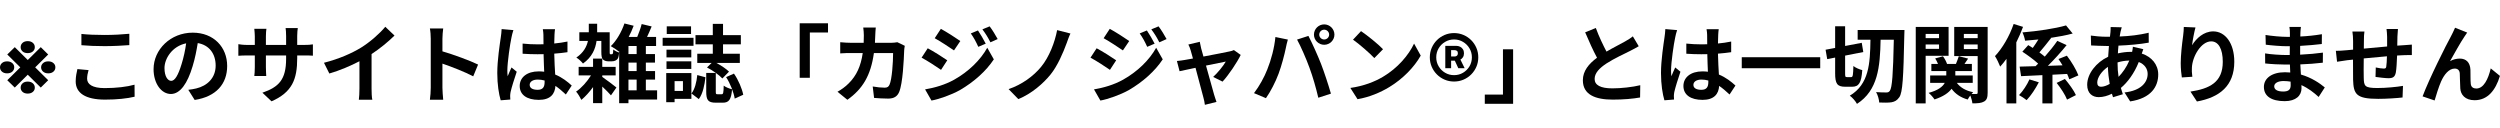 <svg width="469" height="24" viewBox="0 0 469 24" fill="none" xmlns="http://www.w3.org/2000/svg">
<path d="M462.845 6.112C462.685 6.336 462.509 6.608 462.333 6.864C461.549 8.016 460.429 10.064 459.629 11.472C460.221 11.136 460.861 10.992 461.469 10.992C462.669 10.992 463.389 11.744 463.453 13.072C463.485 13.792 463.437 15.072 463.517 15.744C463.581 16.368 464.029 16.608 464.557 16.608C465.949 16.608 466.797 14.816 467.261 12.832L468.989 14.24C468.157 16.976 466.669 18.8 464.221 18.8C462.445 18.8 461.613 17.744 461.549 16.576C461.485 15.728 461.501 14.416 461.453 13.76C461.405 13.2 461.085 12.864 460.509 12.864C459.421 12.864 458.525 13.984 457.949 15.28C457.533 16.208 456.973 18 456.733 18.848L454.477 18.08C455.661 14.88 458.941 8.352 459.789 6.832C459.997 6.4 460.301 5.872 460.573 5.2L462.845 6.112Z" fill="black"/>
<path d="M449.855 5.44C449.823 5.696 449.775 6.4 449.759 6.832C449.743 7.456 449.743 8.032 449.727 8.56C450.159 8.528 450.559 8.496 450.927 8.48C451.375 8.448 451.999 8.416 452.463 8.368V10.336C452.191 10.32 451.343 10.336 450.927 10.352C450.575 10.368 450.159 10.384 449.695 10.416C449.647 11.632 449.583 12.944 449.455 13.616C449.279 14.464 448.879 14.672 448.063 14.672C447.487 14.672 446.207 14.512 445.647 14.432L445.695 12.656C446.191 12.768 446.847 12.864 447.167 12.864C447.487 12.864 447.631 12.8 447.663 12.496C447.727 12.064 447.775 11.328 447.791 10.56C446.367 10.672 444.799 10.816 443.439 10.96C443.423 12.432 443.407 13.904 443.439 14.592C443.471 16.16 443.615 16.512 446.015 16.512C447.583 16.512 449.599 16.32 450.799 16.112L450.719 18.288C449.647 18.416 447.679 18.544 446.159 18.544C442.015 18.544 441.519 17.68 441.439 14.912C441.423 14.224 441.423 12.672 441.423 11.184C440.991 11.232 440.623 11.264 440.351 11.296C439.839 11.36 438.847 11.52 438.431 11.584L438.207 9.536C438.671 9.536 439.407 9.504 440.223 9.424C440.511 9.392 440.927 9.36 441.439 9.312C441.439 8.56 441.439 7.968 441.439 7.696C441.439 7.04 441.391 6.496 441.311 5.92H443.567C443.487 6.464 443.471 6.912 443.471 7.584C443.471 7.952 443.455 8.496 443.455 9.12C444.815 8.992 446.367 8.848 447.823 8.72V6.912C447.823 6.512 447.759 5.76 447.711 5.44H449.855Z" fill="black"/>
<path d="M426.643 16.192C426.643 16.8 427.219 17.168 428.323 17.168C429.171 17.168 429.731 16.928 429.731 16C429.731 15.824 429.731 15.6 429.715 15.312C429.283 15.248 428.851 15.2 428.403 15.2C427.267 15.2 426.643 15.648 426.643 16.192ZM431.651 5.056C431.603 5.376 431.571 5.776 431.555 6.192C431.539 6.352 431.539 6.592 431.539 6.848C432.851 6.784 434.179 6.656 435.587 6.416L435.571 8.256C434.515 8.384 433.059 8.528 431.507 8.608C431.507 9.168 431.507 9.76 431.507 10.256C433.123 10.176 434.483 10.048 435.779 9.872L435.763 11.76C434.323 11.92 433.075 12.032 431.539 12.08C431.571 12.688 431.603 13.344 431.651 13.984C433.667 14.56 435.203 15.632 436.131 16.4L434.979 18.192C434.115 17.392 433.027 16.544 431.747 15.968C431.763 16.192 431.763 16.384 431.763 16.56C431.763 17.92 430.723 18.976 428.611 18.976C426.051 18.976 424.707 18 424.707 16.304C424.707 14.688 426.195 13.552 428.659 13.552C428.995 13.552 429.331 13.568 429.651 13.6C429.619 13.104 429.603 12.592 429.587 12.112C429.315 12.112 429.043 12.112 428.755 12.112C427.827 12.112 426.003 12.032 424.947 11.904L424.931 10.016C425.971 10.208 427.939 10.32 428.787 10.32C429.043 10.32 429.299 10.32 429.555 10.32C429.555 9.792 429.555 9.216 429.571 8.672C429.363 8.672 429.171 8.672 428.979 8.672C427.971 8.672 426.115 8.528 425.059 8.384L425.011 6.56C426.163 6.752 427.987 6.912 428.963 6.912C429.171 6.912 429.379 6.912 429.587 6.912C429.587 6.608 429.587 6.352 429.587 6.16C429.587 5.856 429.555 5.36 429.491 5.056H431.651Z" fill="black"/>
<path d="M411.873 5.152C411.649 5.936 411.329 7.584 411.233 8.48C412.001 7.232 413.393 5.888 415.201 5.888C417.425 5.888 419.153 8.064 419.153 11.584C419.153 16.112 416.385 18.272 412.145 19.04L410.929 17.184C414.481 16.64 416.993 15.472 416.993 11.6C416.993 9.136 416.161 7.76 414.817 7.76C412.929 7.76 411.281 10.592 411.201 12.704C411.169 13.136 411.185 13.648 411.281 14.4L409.313 14.528C409.217 13.904 409.105 12.928 409.105 11.856C409.105 10.368 409.329 8.384 409.553 6.736C409.633 6.128 409.681 5.488 409.681 5.056L411.873 5.152Z" fill="black"/>
<path d="M398.035 5.12C397.939 5.44 397.875 5.728 397.811 5.968C397.763 6.24 397.699 6.528 397.651 6.848C399.603 6.768 401.331 6.56 403.091 6.144L403.107 8C401.539 8.288 399.395 8.48 397.427 8.56C397.379 9.04 397.331 9.536 397.315 10.016C398.083 9.84 398.915 9.728 399.699 9.728C399.795 9.728 399.891 9.728 399.987 9.728C400.051 9.408 400.115 9.008 400.131 8.768L402.083 9.232C402.019 9.408 401.891 9.744 401.795 10.048C403.651 10.656 404.883 12.112 404.883 13.968C404.883 16.24 403.555 18.432 399.619 19.024L398.563 17.344C401.651 17.008 402.899 15.44 402.899 13.872C402.899 12.912 402.339 12.064 401.235 11.632C400.371 13.808 399.091 15.488 397.875 16.496C397.987 16.896 398.115 17.296 398.243 17.68L396.403 18.24C396.339 18.032 396.259 17.808 396.195 17.584C395.411 17.968 394.563 18.224 393.715 18.224C392.547 18.224 391.555 17.52 391.555 15.904C391.555 13.84 393.251 11.696 395.491 10.64C395.523 9.952 395.571 9.28 395.635 8.624C395.459 8.624 395.299 8.624 395.123 8.624C394.291 8.624 393.043 8.56 392.291 8.528L392.243 6.672C392.803 6.768 394.211 6.896 395.187 6.896C395.411 6.896 395.619 6.896 395.827 6.896C395.859 6.592 395.891 6.304 395.923 6.032C395.939 5.728 395.971 5.344 395.955 5.072L398.035 5.12ZM393.443 15.488C393.443 16 393.667 16.272 394.179 16.272C394.627 16.272 395.203 16.08 395.779 15.744C395.603 14.752 395.475 13.648 395.443 12.544C394.243 13.36 393.443 14.576 393.443 15.488ZM397.251 11.76C397.251 12.736 397.315 13.616 397.443 14.416C398.195 13.632 398.915 12.656 399.459 11.36C398.611 11.376 397.875 11.52 397.251 11.712V11.76Z" fill="black"/>
<path d="M377.762 4.496L379.522 5.04C379.17 6 378.738 6.992 378.258 7.952V19.392H376.418V11.024C376.034 11.568 375.634 12.064 375.234 12.496C375.074 12.048 374.562 10.976 374.258 10.528C375.65 9.056 376.978 6.784 377.762 4.496ZM380.722 14.896L382.482 15.44C381.874 16.608 381.026 17.92 380.194 18.784C379.826 18.48 379.186 18.064 378.77 17.84C379.538 17.056 380.322 15.824 380.722 14.896ZM387.794 13.872L385.042 14.016V19.392H383.154V14.096L379.154 14.288L378.882 12.496L381.874 12.416C382.034 12.256 382.194 12.112 382.354 11.936C381.586 11.216 380.37 10.336 379.394 9.696L380.498 8.464C380.77 8.624 381.058 8.8 381.346 8.992C381.698 8.512 382.066 7.952 382.402 7.408C381.554 7.488 380.706 7.568 379.906 7.632C379.842 7.184 379.618 6.496 379.41 6.08C382.29 5.84 385.554 5.36 387.586 4.768L388.834 6.288C387.618 6.624 386.194 6.88 384.722 7.104L384.786 7.136C384.066 8.048 383.266 9.072 382.594 9.84C382.978 10.112 383.314 10.384 383.602 10.624C384.482 9.632 385.33 8.576 385.954 7.664L387.698 8.464C386.642 9.776 385.378 11.168 384.178 12.352C385.074 12.32 386.002 12.288 386.93 12.256C386.69 11.84 386.418 11.44 386.162 11.072L387.746 10.448C388.61 11.568 389.522 13.104 389.906 14.144L388.194 14.88C388.098 14.592 387.97 14.24 387.794 13.872ZM385.826 15.552L387.378 14.816C388.146 15.728 389.074 16.992 389.442 17.84L387.778 18.688C387.458 17.824 386.594 16.512 385.826 15.552Z" fill="black"/>
<path d="M363.763 6.368H361.251V7.152H363.763V6.368ZM361.251 9.168H363.763V8.336H361.251V9.168ZM365.555 10.464H361.251V19.392H359.395V5.056H365.555V10.464ZM368.419 9.2H371.011V8.336H368.419V9.2ZM371.011 6.368H368.419V7.152H371.011V6.368ZM372.883 5.056V17.376C372.883 18.256 372.739 18.736 372.227 19.04C371.715 19.344 371.011 19.392 370.019 19.392C369.987 18.992 369.811 18.384 369.635 17.904C369.443 18.176 369.251 18.448 369.139 18.672C367.811 18.288 366.819 17.616 366.115 16.656C365.555 17.408 364.579 18.112 362.915 18.656C362.691 18.304 362.195 17.728 361.811 17.424C363.603 16.944 364.451 16.256 364.835 15.552H362.099V14.16H365.123V13.328H362.323V12H363.571C363.427 11.648 363.251 11.28 363.043 10.96L364.499 10.56C364.819 10.976 365.123 11.552 365.267 12H366.931C367.123 11.52 367.347 10.944 367.475 10.544L369.219 10.992C368.979 11.344 368.739 11.696 368.531 12H369.923V13.328H366.819V14.16H370.083V15.552H367.107C367.747 16.416 368.803 17.04 370.163 17.296C370.067 17.392 369.955 17.504 369.859 17.632C370.243 17.648 370.611 17.648 370.755 17.632C370.947 17.632 371.011 17.552 371.011 17.36V10.512H366.611V5.056H372.883Z" fill="black"/>
<path d="M346.48 14.464H347.296C347.6 14.464 347.648 14.08 347.696 12.384C348.08 12.704 348.864 13.04 349.36 13.152C349.2 15.504 348.736 16.272 347.472 16.272H346.144C344.64 16.272 344.272 15.68 344.272 13.728V10.8L342.784 11.088L342.48 9.328L344.272 8.992V4.928H346.144V8.624L349.264 8.032L349.552 9.76L346.144 10.432V13.728C346.144 14.368 346.176 14.464 346.48 14.464ZM348.496 5.632H357.28C357.28 5.632 357.264 6.352 357.248 6.608C357.088 14.576 356.928 17.344 356.32 18.224C355.872 18.864 355.472 19.056 354.864 19.184C354.272 19.28 353.408 19.264 352.544 19.232C352.512 18.704 352.288 17.824 351.952 17.28C352.784 17.344 353.536 17.344 353.904 17.344C354.176 17.344 354.352 17.28 354.528 17.04C354.96 16.48 355.152 13.92 355.28 7.456H352.8C352.704 12.544 352.304 16.96 348.368 19.488C348.096 18.976 347.52 18.304 347.024 17.952C350.624 15.792 350.832 11.968 350.896 7.456H348.496V5.632Z" fill="black"/>
<path d="M326.754 10.736H341.474V12.8H326.754V10.736Z" fill="black"/>
<path d="M317.682 15.92C317.682 16.576 318.322 16.848 319.17 16.848C320.146 16.848 320.482 16.336 320.482 15.392C320.482 15.312 320.482 15.216 320.482 15.104C320.066 14.992 319.634 14.928 319.202 14.928C318.29 14.928 317.682 15.312 317.682 15.92ZM322.434 5.472C322.386 5.776 322.354 6.16 322.338 6.512C322.322 6.864 322.306 7.456 322.29 8.16C323.17 8.08 324.002 7.952 324.77 7.792V9.792C324.002 9.904 323.17 10 322.29 10.064C322.322 11.616 322.402 12.896 322.466 13.984C323.794 14.528 324.802 15.344 325.57 16.048L324.466 17.728C323.794 17.104 323.154 16.544 322.514 16.112C322.418 17.648 321.554 18.736 319.394 18.736C317.186 18.736 315.81 17.808 315.81 16.128C315.81 14.512 317.186 13.392 319.362 13.392C319.73 13.392 320.082 13.408 320.402 13.456C320.37 12.464 320.306 11.296 320.29 10.16C319.906 10.176 319.522 10.176 319.154 10.176C318.21 10.176 317.298 10.144 316.354 10.08V8.176C317.266 8.272 318.194 8.32 319.154 8.32C319.522 8.32 319.906 8.32 320.274 8.304C320.274 7.52 320.258 6.864 320.258 6.528C320.258 6.288 320.21 5.792 320.146 5.472H322.434ZM314.626 5.648C314.498 5.968 314.306 6.784 314.258 7.072C314.018 8.144 313.49 11.664 313.49 13.264C313.49 13.584 313.506 13.984 313.554 14.304C313.762 13.744 314.034 13.2 314.274 12.656L315.25 13.456C314.802 14.768 314.29 16.4 314.098 17.264C314.05 17.488 314.018 17.84 314.018 18.016C314.018 18.176 314.034 18.448 314.05 18.672L312.242 18.816C311.906 17.696 311.602 15.872 311.602 13.696C311.602 11.28 312.082 8.256 312.258 7.024C312.322 6.576 312.402 5.968 312.418 5.456L314.626 5.648Z" fill="black"/>
<path d="M299.377 5.248C299.985 6.912 300.737 8.448 301.377 9.68C302.689 8.912 304.081 8.224 304.833 7.792C305.441 7.44 305.905 7.168 306.321 6.816L307.425 8.672C306.945 8.96 306.433 9.232 305.841 9.536C304.849 10.032 302.833 10.96 301.377 11.904C300.049 12.784 299.153 13.696 299.153 14.816C299.153 15.968 300.257 16.576 302.481 16.576C304.129 16.576 306.289 16.336 307.713 15.984L307.681 18.288C306.321 18.528 304.625 18.688 302.545 18.688C299.361 18.688 296.945 17.808 296.945 15.056C296.945 13.296 298.065 11.968 299.601 10.832C298.865 9.472 298.097 7.76 297.377 6.064L299.377 5.248Z" fill="black"/>
<path d="M283.859 19.472H278.547V17.744H281.955V9.248H283.859V19.472Z" fill="black"/>
<path d="M271.138 12.796V8.602H273.189C273.454 8.602 273.697 8.657 273.916 8.767C274.14 8.877 274.316 9.036 274.445 9.244C274.577 9.449 274.643 9.699 274.643 9.994C274.643 10.29 274.575 10.542 274.439 10.75C274.303 10.958 274.121 11.117 273.893 11.227C273.666 11.333 273.414 11.386 273.138 11.386H271.734V10.597H272.911C273.07 10.597 273.206 10.546 273.32 10.443C273.437 10.341 273.496 10.189 273.496 9.989C273.496 9.78 273.437 9.633 273.32 9.546C273.206 9.455 273.072 9.409 272.916 9.409H272.229V12.796H271.138ZM273.814 10.858L274.768 12.796H273.575L272.683 10.858H273.814ZM272.78 15.296C272.151 15.296 271.562 15.178 271.013 14.943C270.464 14.708 269.981 14.383 269.564 13.966C269.147 13.549 268.822 13.066 268.587 12.517C268.352 11.968 268.234 11.379 268.234 10.75C268.234 10.121 268.352 9.532 268.587 8.983C268.822 8.434 269.147 7.951 269.564 7.534C269.981 7.117 270.464 6.792 271.013 6.557C271.562 6.322 272.151 6.205 272.78 6.205C273.409 6.205 273.998 6.322 274.547 6.557C275.096 6.792 275.579 7.117 275.996 7.534C276.412 7.951 276.738 8.434 276.973 8.983C277.208 9.532 277.325 10.121 277.325 10.75C277.325 11.379 277.208 11.968 276.973 12.517C276.738 13.066 276.412 13.549 275.996 13.966C275.579 14.383 275.096 14.708 274.547 14.943C273.998 15.178 273.409 15.296 272.78 15.296ZM272.78 14.097C273.401 14.097 273.964 13.947 274.467 13.648C274.975 13.345 275.378 12.941 275.678 12.438C275.977 11.93 276.126 11.367 276.126 10.75C276.126 10.133 275.975 9.572 275.672 9.068C275.373 8.561 274.969 8.157 274.462 7.858C273.958 7.555 273.397 7.403 272.78 7.403C272.166 7.403 271.606 7.555 271.098 7.858C270.59 8.157 270.187 8.561 269.888 9.068C269.589 9.572 269.439 10.133 269.439 10.75C269.439 11.367 269.589 11.93 269.888 12.438C270.187 12.941 270.59 13.345 271.098 13.648C271.606 13.947 272.166 14.097 272.78 14.097Z" fill="black"/>
<path d="M255.328 5.84C256.448 6.592 258.528 8.256 259.456 9.232L257.824 10.896C256.992 10 254.992 8.256 253.824 7.44L255.328 5.84ZM253.328 16.496C255.824 16.144 257.904 15.328 259.456 14.4C262.192 12.784 264.272 10.336 265.28 8.176L266.528 10.432C265.312 12.592 263.184 14.8 260.608 16.352C258.992 17.328 256.928 18.224 254.672 18.608L253.328 16.496Z" fill="black"/>
<path d="M247.49 6.496C247.49 6.992 247.906 7.408 248.418 7.408C248.93 7.408 249.346 6.992 249.346 6.496C249.346 5.984 248.93 5.568 248.418 5.568C247.906 5.568 247.49 5.984 247.49 6.496ZM246.498 6.496C246.498 5.44 247.362 4.576 248.418 4.576C249.474 4.576 250.338 5.44 250.338 6.496C250.338 7.536 249.474 8.4 248.418 8.4C247.362 8.4 246.498 7.536 246.498 6.496ZM237.746 13.024C238.466 11.232 239.074 8.976 239.266 6.944L241.602 7.424C241.458 7.888 241.282 8.672 241.218 9.024C240.994 10.144 240.418 12.352 239.858 13.84C239.282 15.392 238.338 17.216 237.49 18.416L235.25 17.472C236.258 16.16 237.202 14.432 237.746 13.024ZM245.65 12.688C245.042 11.008 244.002 8.64 243.33 7.424L245.458 6.736C246.114 7.968 247.218 10.432 247.826 11.984C248.386 13.424 249.234 15.984 249.682 17.568L247.314 18.336C246.866 16.432 246.29 14.416 245.65 12.688Z" fill="black"/>
<path d="M225.077 7.84C225.141 8.208 225.237 8.64 225.333 9.056C225.445 9.44 225.589 9.984 225.765 10.608C227.797 10.224 230.037 9.792 230.661 9.648C230.949 9.6 231.253 9.504 231.477 9.392L232.757 10.304C232.085 11.712 230.469 14.112 229.349 15.312L227.589 14.432C228.405 13.696 229.525 12.336 229.957 11.552C229.573 11.616 227.973 11.952 226.245 12.304C226.853 14.512 227.541 16.976 227.781 17.808C227.877 18.08 228.085 18.8 228.213 19.12L226.037 19.664C225.989 19.232 225.877 18.704 225.749 18.256C225.509 17.392 224.853 14.896 224.277 12.72C222.933 13.008 221.765 13.248 221.285 13.36L220.789 11.44C221.301 11.392 221.733 11.344 222.261 11.248C222.485 11.216 223.061 11.12 223.797 10.976C223.637 10.352 223.493 9.84 223.381 9.488C223.269 9.072 223.109 8.688 222.933 8.352L225.077 7.84Z" fill="black"/>
<path d="M215.154 5.712C215.602 6.384 216.242 7.456 216.61 8.192L215.218 8.784C214.754 7.776 214.386 7.088 213.81 6.272L215.154 5.712ZM217.346 4.944C217.842 5.584 218.466 6.624 218.85 7.328L217.49 7.936C216.978 6.928 216.578 6.304 215.986 5.504L217.346 4.944ZM208.194 5.408C209.25 5.984 211.01 7.104 211.842 7.696L210.658 9.456C209.762 8.832 208.098 7.76 207.042 7.168L208.194 5.408ZM205.234 16.768C207.026 16.464 208.946 15.92 210.674 14.96C213.394 13.44 215.634 11.248 216.898 8.96L218.13 11.136C216.658 13.36 214.386 15.376 211.778 16.896C210.146 17.808 207.842 18.608 206.434 18.864L205.234 16.768ZM205.73 9.056C206.818 9.632 208.578 10.736 209.394 11.312L208.226 13.104C207.314 12.464 205.65 11.392 204.578 10.816L205.73 9.056Z" fill="black"/>
<path d="M200.815 6.288C200.527 6.864 200.303 7.568 200.111 8.08C199.439 9.92 198.399 12.336 197.103 13.952C195.743 15.648 193.503 17.6 191.039 18.592L189.215 16.72C191.711 15.872 193.871 14.288 195.295 12.56C196.831 10.704 197.887 7.936 198.319 5.648L200.815 6.288Z" fill="black"/>
<path d="M183.467 5.712C183.915 6.384 184.555 7.456 184.923 8.192L183.531 8.784C183.067 7.776 182.699 7.088 182.123 6.272L183.467 5.712ZM185.659 4.944C186.155 5.584 186.779 6.624 187.163 7.328L185.803 7.936C185.291 6.928 184.891 6.304 184.299 5.504L185.659 4.944ZM176.507 5.408C177.563 5.984 179.323 7.104 180.155 7.696L178.971 9.456C178.075 8.832 176.411 7.76 175.355 7.168L176.507 5.408ZM173.547 16.768C175.339 16.464 177.259 15.92 178.987 14.96C181.707 13.44 183.947 11.248 185.211 8.96L186.443 11.136C184.971 13.36 182.699 15.376 180.091 16.896C178.459 17.808 176.155 18.608 174.747 18.864L173.547 16.768ZM174.043 9.056C175.131 9.632 176.891 10.736 177.707 11.312L176.539 13.104C175.627 12.464 173.963 11.392 172.891 10.816L174.043 9.056Z" fill="black"/>
<path d="M164.297 5.168C164.249 5.536 164.217 6.208 164.201 6.592C164.185 7.088 164.169 7.568 164.137 8.032H167.145C167.545 8.032 167.961 7.984 168.345 7.92L169.737 8.592C169.689 8.848 169.625 9.264 169.625 9.44C169.561 11.168 169.369 15.632 168.681 17.264C168.329 18.08 167.721 18.496 166.617 18.496C165.705 18.496 164.745 18.432 163.977 18.368L163.721 16.224C164.505 16.368 165.337 16.448 165.961 16.448C166.473 16.448 166.697 16.272 166.873 15.888C167.337 14.88 167.545 11.68 167.545 9.952H163.945C163.353 14.176 161.833 16.688 158.969 18.72L157.113 17.216C157.769 16.848 158.569 16.304 159.209 15.648C160.697 14.176 161.497 12.384 161.849 9.952H159.737C159.193 9.952 158.313 9.952 157.625 10.016V7.92C158.297 7.984 159.129 8.032 159.737 8.032H162.025C162.041 7.584 162.057 7.12 162.057 6.64C162.057 6.288 162.009 5.552 161.945 5.168H164.297Z" fill="black"/>
<path d="M150.023 4.368H155.335V6.096H151.927V14.592H150.023V4.368Z" fill="black"/>
<path d="M133.721 10.08V8.32H130.473V6.592H133.721V4.48H135.641V6.592H138.984V8.32H135.641V10.08H138.792V11.808H134.393C135.289 12.288 136.232 12.912 136.76 13.44L135.512 14.72C134.936 14.08 133.689 13.2 132.633 12.656L133.497 11.808H130.809V10.08H133.721ZM129.641 4.944V6.384H125.08V4.944H129.641ZM130.105 7.088V8.592H124.312V7.088H130.105ZM129.689 9.312V10.768H125.033V9.312H129.689ZM125.033 12.928V11.504H129.689V12.928H125.033ZM128.12 15.216H126.552V17.056H128.12V15.216ZM129.704 13.712V18.544H126.552V19.168H124.984V13.712H129.704ZM131.096 18.592L129.721 17.536C130.345 16.736 130.681 15.408 130.809 14.08L132.344 14.496C132.168 15.952 131.88 17.536 131.096 18.592ZM134.617 17.68H135.385C135.673 17.68 135.736 17.456 135.768 16.064C136.12 16.352 136.857 16.64 137.337 16.752C137.177 18.736 136.712 19.264 135.592 19.264H134.281C132.809 19.264 132.488 18.752 132.488 17.184V13.68H134.281V17.184C134.281 17.632 134.313 17.68 134.617 17.68ZM136.217 14.464L137.689 13.808C138.537 15.024 139.208 16.64 139.432 17.776L137.833 18.496C137.657 17.376 137.017 15.696 136.217 14.464Z" fill="black"/>
<path d="M112.986 14.144V14.432C113.674 14.896 115.242 16.08 115.642 16.416L114.618 17.888C114.25 17.456 113.594 16.816 112.986 16.24V19.344H111.258V16.336C110.586 17.264 109.802 18.128 109.066 18.736C108.842 18.288 108.426 17.568 108.074 17.184C109.066 16.528 110.122 15.344 110.874 14.144H108.554V12.544H111.258V10.992H112.986V12.544H115.498V14.144H112.986ZM114.538 10.176H114.73C114.794 10.176 114.858 10.16 114.89 10.144C114.922 10.112 114.97 10.064 115.002 9.952C115.018 9.84 115.034 9.6 115.05 9.28C115.306 9.504 115.77 9.744 116.154 9.856C116.106 10.288 116.042 10.736 115.93 10.912C115.834 11.12 115.674 11.264 115.466 11.36C115.29 11.456 115.002 11.504 114.778 11.504H114.09C113.738 11.504 113.37 11.392 113.13 11.168C112.906 10.912 112.81 10.608 112.81 9.68V7.68H111.914C111.706 9.152 111.082 10.704 109.37 11.92C109.098 11.568 108.522 11.024 108.122 10.8C109.482 9.872 110.058 8.752 110.298 7.68H108.682V6.048H110.458V5.92V4.448H112.026V5.968V6.048H114.378V9.664C114.378 9.904 114.378 10.064 114.41 10.112C114.426 10.16 114.474 10.176 114.538 10.176ZM117.898 14.928V16.944H119.434V14.928H117.898ZM119.434 10.144V8.624H117.898V10.144H119.434ZM119.434 13.328V11.744H117.898V13.328H119.434ZM123.274 16.944V18.672H117.898V19.36H116.154V9.584L116.074 9.664C115.738 9.36 115.002 8.88 114.586 8.656C115.658 7.632 116.602 6 117.146 4.4L118.874 4.832C118.618 5.536 118.298 6.256 117.946 6.928H119.546C119.866 6.16 120.202 5.232 120.378 4.512L122.25 4.96C121.978 5.632 121.674 6.32 121.386 6.928H123.082V8.624H121.162V10.144H122.874V11.744H121.162V13.328H122.89V14.928H121.162V16.944H123.274Z" fill="black"/>
<path d="M99.369 15.92C99.369 16.576 100.009 16.848 100.857 16.848C101.833 16.848 102.169 16.336 102.169 15.392C102.169 15.312 102.169 15.216 102.169 15.104C101.753 14.992 101.321 14.928 100.889 14.928C99.977 14.928 99.369 15.312 99.369 15.92ZM104.121 5.472C104.073 5.776 104.041 6.16 104.025 6.512C104.009 6.864 103.993 7.456 103.977 8.16C104.857 8.08 105.689 7.952 106.457 7.792V9.792C105.689 9.904 104.857 10 103.977 10.064C104.009 11.616 104.089 12.896 104.153 13.984C105.481 14.528 106.489 15.344 107.257 16.048L106.153 17.728C105.481 17.104 104.841 16.544 104.201 16.112C104.105 17.648 103.241 18.736 101.081 18.736C98.873 18.736 97.497 17.808 97.497 16.128C97.497 14.512 98.873 13.392 101.049 13.392C101.417 13.392 101.769 13.408 102.089 13.456C102.057 12.464 101.993 11.296 101.977 10.16C101.593 10.176 101.209 10.176 100.841 10.176C99.897 10.176 98.985 10.144 98.041 10.08V8.176C98.953 8.272 99.881 8.32 100.841 8.32C101.209 8.32 101.593 8.32 101.961 8.304C101.961 7.52 101.945 6.864 101.945 6.528C101.945 6.288 101.897 5.792 101.833 5.472H104.121ZM96.313 5.648C96.185 5.968 95.993 6.784 95.945 7.072C95.705 8.144 95.177 11.664 95.177 13.264C95.177 13.584 95.193 13.984 95.241 14.304C95.449 13.744 95.721 13.2 95.961 12.656L96.937 13.456C96.489 14.768 95.977 16.4 95.785 17.264C95.737 17.488 95.705 17.84 95.705 18.016C95.705 18.176 95.721 18.448 95.737 18.672L93.929 18.816C93.593 17.696 93.289 15.872 93.289 13.696C93.289 11.28 93.769 8.256 93.945 7.024C94.009 6.576 94.089 5.968 94.105 5.456L96.313 5.648Z" fill="black"/>
<path d="M80.808 16.464V7.264C80.808 6.704 80.76 5.904 80.648 5.344H83.144C83.08 5.904 83 6.608 83 7.264V9.632C85.144 10.256 88.216 11.392 89.688 12.112L88.776 14.32C87.128 13.456 84.728 12.528 83 11.936V16.464C83 16.928 83.08 18.048 83.144 18.704H80.648C80.744 18.064 80.808 17.104 80.808 16.464Z" fill="black"/>
<path d="M60.777 11.776C63.641 11.04 65.993 10 67.769 8.912C69.417 7.888 71.241 6.288 72.281 5.024L74.009 6.672C72.793 7.872 71.257 9.12 69.705 10.144V16.608C69.705 17.312 69.737 18.304 69.849 18.704H67.321C67.385 18.32 67.433 17.312 67.433 16.608V11.488C65.785 12.352 63.753 13.216 61.785 13.792L60.777 11.776Z" fill="black"/>
<path d="M55.755 10.928C55.755 14.896 54.795 17.312 50.939 19.008L49.227 17.392C52.315 16.32 53.675 14.944 53.675 11.008V10.4H49.883V12.576C49.883 13.28 49.931 13.936 49.947 14.256H47.707C47.755 13.936 47.803 13.296 47.803 12.576V10.4H46.443C45.643 10.4 45.067 10.432 44.715 10.464V8.288C44.987 8.336 45.643 8.432 46.443 8.432H47.803V6.848C47.803 6.384 47.755 5.888 47.707 5.408H49.979C49.931 5.712 49.883 6.224 49.883 6.848V8.432H53.675V6.752C53.675 6.112 53.627 5.584 53.579 5.264H55.867C55.819 5.584 55.755 6.112 55.755 6.752V8.432H56.939C57.787 8.432 58.267 8.4 58.699 8.32V10.448C58.347 10.416 57.787 10.4 56.939 10.4H55.755V10.928Z" fill="black"/>
<path d="M42.617 12.368C42.617 15.744 40.553 18.128 36.521 18.752L35.321 16.848C35.929 16.784 36.377 16.688 36.809 16.592C38.857 16.112 40.457 14.64 40.457 12.304C40.457 10.096 39.257 8.448 37.097 8.08C36.873 9.44 36.601 10.912 36.137 12.416C35.177 15.648 33.801 17.632 32.057 17.632C30.281 17.632 28.809 15.68 28.809 12.976C28.809 9.28 32.009 6.128 36.153 6.128C40.121 6.128 42.617 8.88 42.617 12.368ZM30.857 12.768C30.857 14.384 31.497 15.168 32.121 15.168C32.793 15.168 33.417 14.16 34.073 12C34.441 10.816 34.745 9.456 34.921 8.128C32.281 8.672 30.857 11.008 30.857 12.768Z" fill="black"/>
<path d="M15.271 6.368C16.455 6.496 17.943 6.56 19.623 6.56C21.207 6.56 23.031 6.464 24.263 6.336V8.464C23.143 8.56 21.159 8.656 19.639 8.656C17.959 8.656 16.567 8.592 15.271 8.48V6.368ZM16.615 13.152C16.455 13.728 16.343 14.224 16.343 14.768C16.343 15.792 17.319 16.528 19.623 16.528C21.783 16.528 23.831 16.288 25.239 15.888L25.255 18.144C23.863 18.48 21.943 18.688 19.703 18.688C16.039 18.688 14.199 17.456 14.199 15.264C14.199 14.336 14.391 13.552 14.519 12.96L16.615 13.152Z" fill="black"/>
<path d="M2.773 16.426L1.364 15.051L7.648 8.847L9.04 10.222L2.773 16.426ZM7.648 16.426L1.364 10.222L2.773 8.847L9.04 15.051L7.648 16.426ZM0 12.631C0.004 12.312 0.127 12.047 0.369 11.835C0.612 11.619 0.934 11.511 1.335 11.511C1.733 11.511 2.055 11.619 2.301 11.835C2.547 12.047 2.67 12.312 2.67 12.631C2.67 12.953 2.549 13.222 2.307 13.437C2.064 13.653 1.741 13.761 1.335 13.761C0.934 13.761 0.612 13.653 0.369 13.437C0.127 13.222 0.004 12.953 0 12.631ZM3.875 16.443C3.875 16.117 3.994 15.847 4.233 15.631C4.472 15.415 4.794 15.307 5.199 15.307C5.597 15.307 5.919 15.415 6.165 15.631C6.411 15.847 6.532 16.117 6.528 16.443C6.532 16.758 6.411 17.023 6.165 17.238C5.919 17.451 5.597 17.557 5.199 17.557C4.794 17.557 4.472 17.451 4.233 17.238C3.994 17.023 3.875 16.758 3.875 16.443ZM3.875 8.852C3.875 8.526 3.994 8.256 4.233 8.04C4.472 7.824 4.794 7.716 5.199 7.716C5.597 7.716 5.919 7.824 6.165 8.04C6.411 8.256 6.532 8.526 6.528 8.852C6.532 9.167 6.411 9.432 6.165 9.648C5.919 9.86 5.597 9.966 5.199 9.966C4.794 9.966 4.472 9.86 4.233 9.648C3.994 9.432 3.875 9.167 3.875 8.852ZM7.71 12.631C7.714 12.312 7.839 12.047 8.085 11.835C8.331 11.619 8.655 11.511 9.057 11.511C9.455 11.511 9.777 11.619 10.023 11.835C10.269 12.047 10.39 12.312 10.386 12.631C10.39 12.953 10.269 13.222 10.023 13.437C9.777 13.653 9.455 13.761 9.057 13.761C8.655 13.761 8.331 13.653 8.085 13.437C7.839 13.222 7.714 12.953 7.71 12.631Z" fill="black"/>
</svg>
